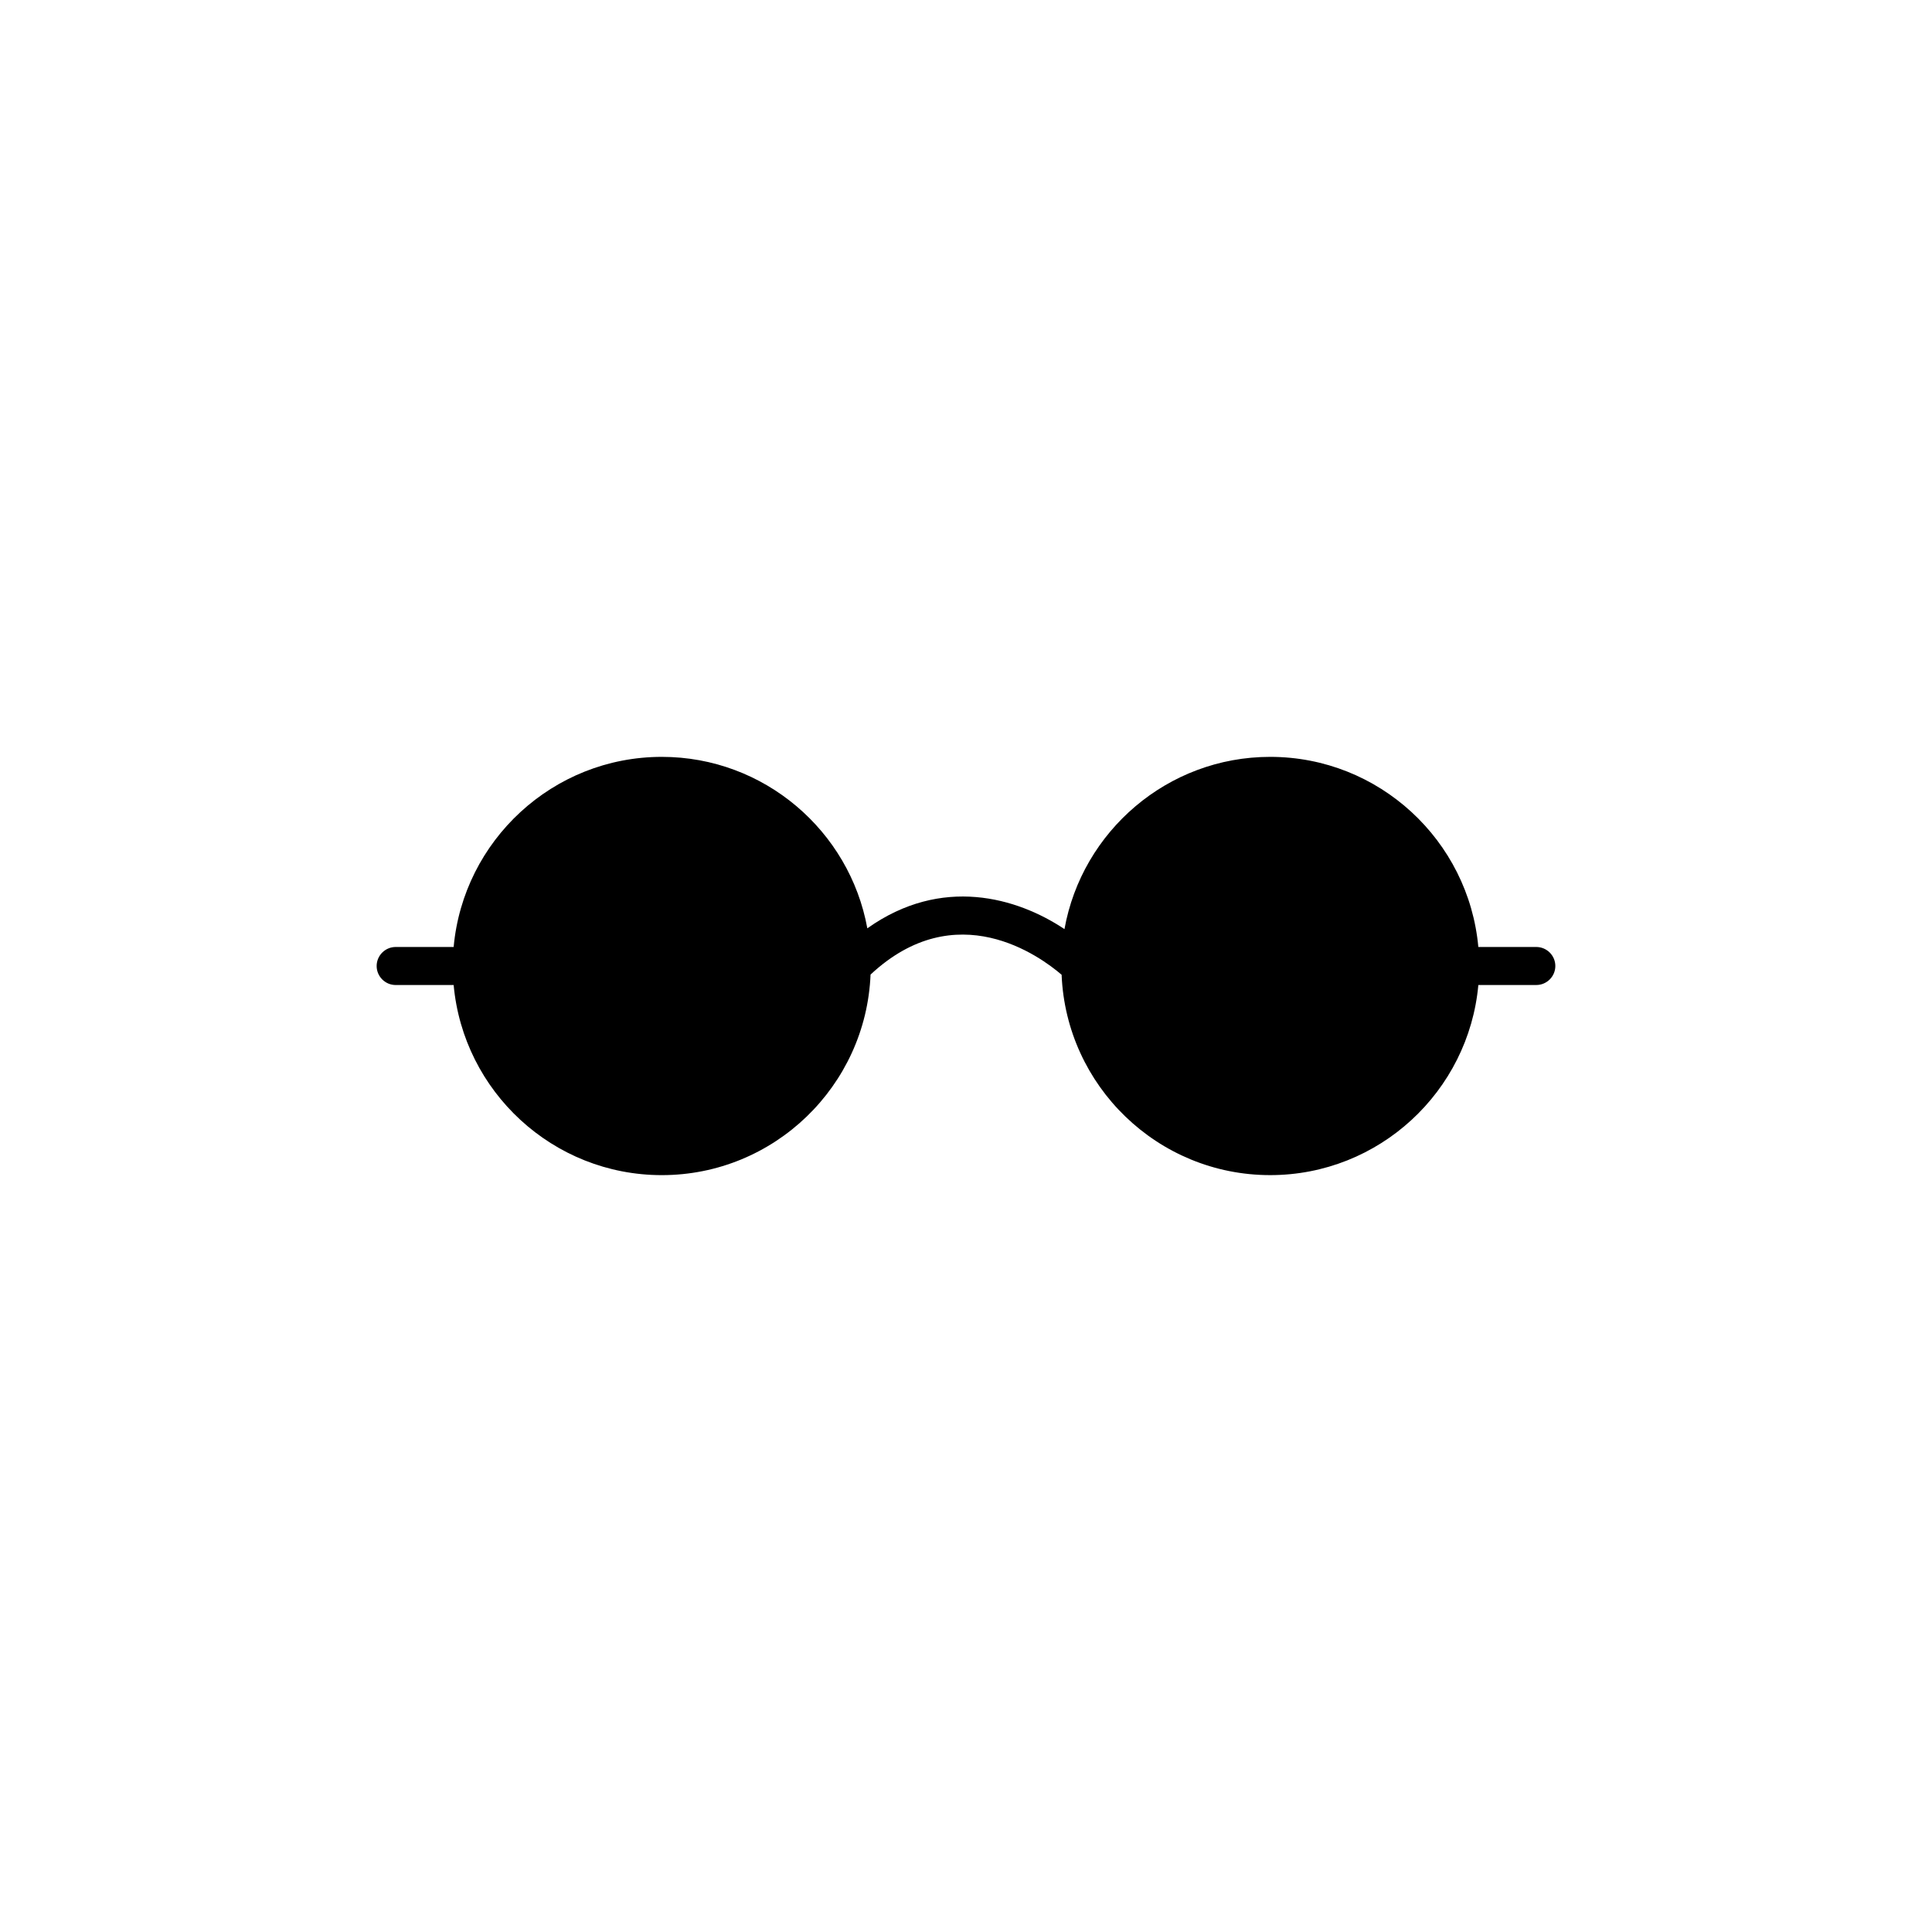<?xml version="1.0" encoding="UTF-8"?>
<!-- Uploaded to: ICON Repo, www.iconrepo.com, Generator: ICON Repo Mixer Tools -->
<svg fill="#000000" width="800px" height="800px" version="1.1" viewBox="144 144 512 512" xmlns="http://www.w3.org/2000/svg">
 <path d="m551.14 394.96h-15.367c-2.566-28.215-26.297-50.383-55.164-50.383-27.207 0-49.879 19.75-54.512 45.645-12.543-8.363-32.547-14.207-52.246-0.203-4.688-25.793-27.309-45.441-54.461-45.441-28.867 0-52.598 22.168-55.168 50.383h-15.367c-2.769 0-5.039 2.266-5.039 5.039 0 2.769 2.266 5.039 5.039 5.039h15.367c2.57 28.215 26.301 50.383 55.168 50.383 29.773 0 54.109-23.629 55.316-53.152 22.723-21.211 44.941-4.836 50.633 0.051 1.211 29.469 25.492 53.098 55.27 53.098 28.867 0 52.598-22.168 55.168-50.383h15.363c2.769 0 5.039-2.266 5.039-5.039 0-2.769-2.266-5.035-5.039-5.035z"/>
</svg>